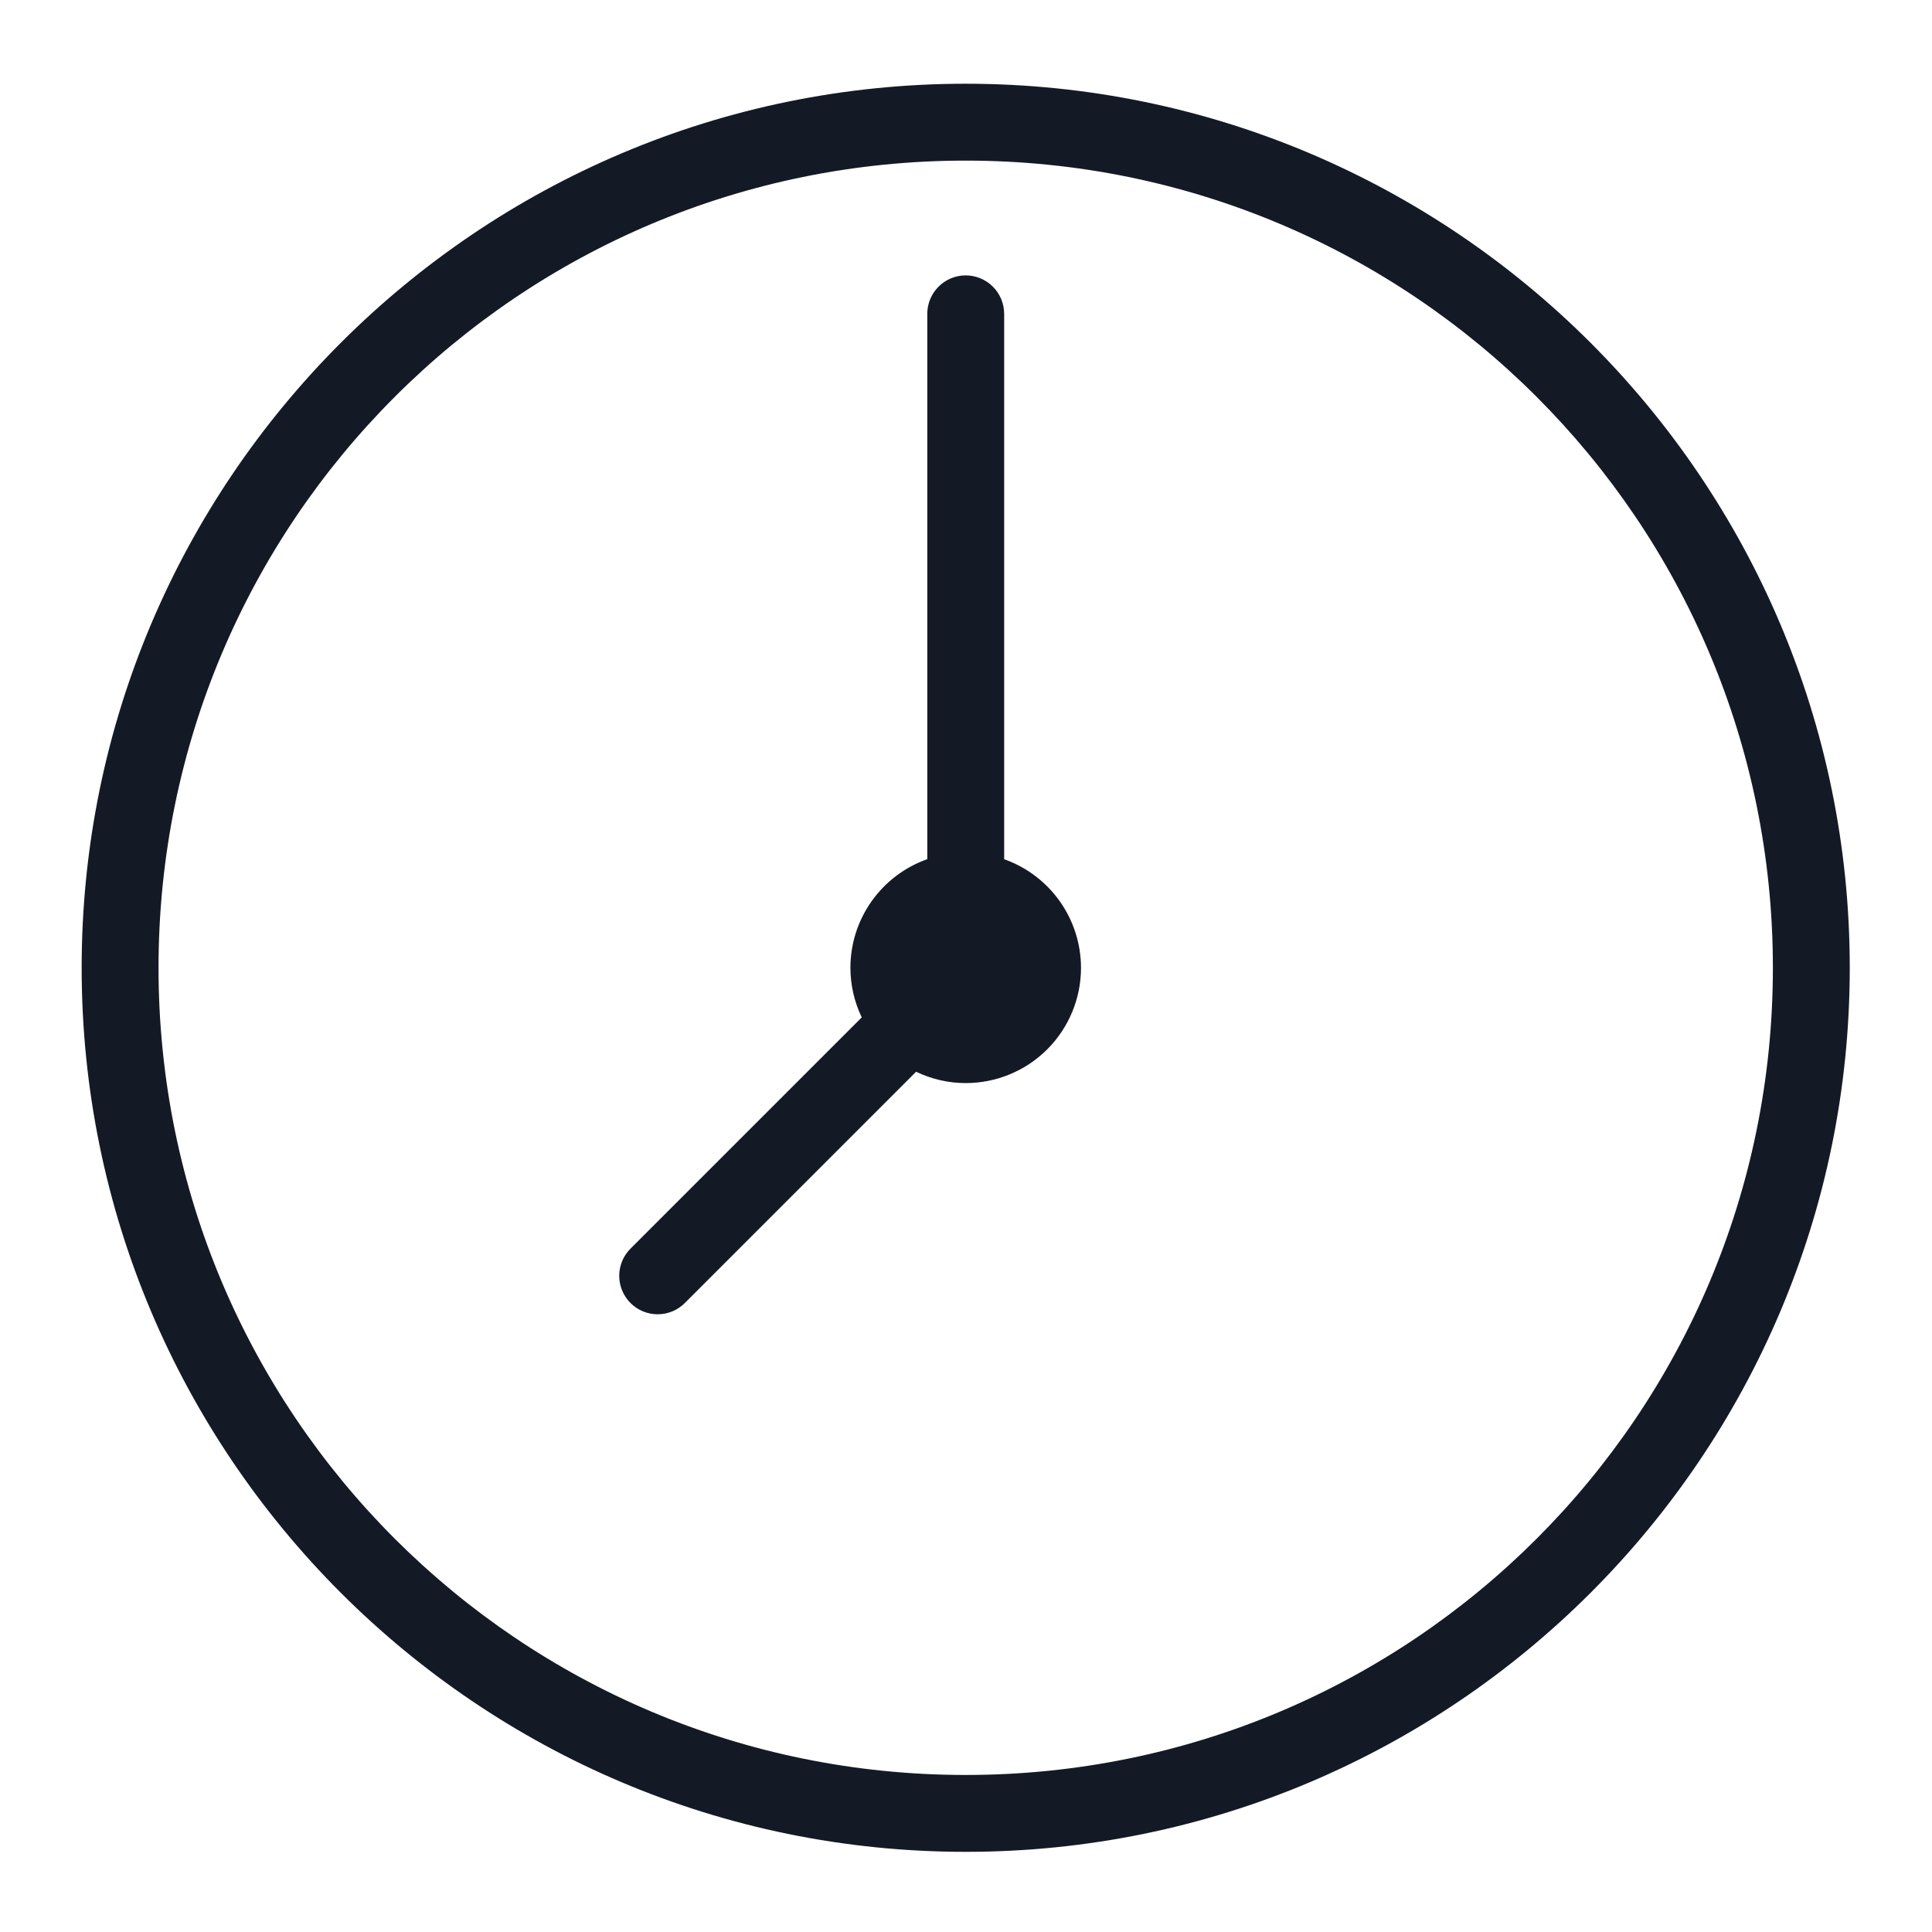 <?xml version="1.0" encoding="UTF-8"?> <svg xmlns="http://www.w3.org/2000/svg" width="53" height="53" viewBox="0 0 53 53" fill="none"><path d="M26.492 2.297C13.111 2.297 2.24 13.168 2.24 26.549C2.24 39.931 13.111 50.801 26.492 50.801C39.873 50.801 50.744 39.931 50.744 26.549C50.744 13.168 39.873 2.297 26.492 2.297ZM26.492 4.406C38.734 4.406 48.635 14.307 48.635 26.549C48.635 38.791 38.734 48.692 26.492 48.692C14.25 48.692 4.349 38.791 4.349 26.549C4.349 14.307 14.25 4.406 26.492 4.406ZM26.476 7.555C26.196 7.559 25.93 7.674 25.736 7.875C25.541 8.075 25.434 8.345 25.438 8.624V23.569C24.821 23.787 24.288 24.191 23.91 24.724C23.532 25.258 23.329 25.895 23.329 26.549C23.33 27.02 23.436 27.486 23.64 27.91L17.311 34.239C17.21 34.336 17.129 34.453 17.073 34.581C17.018 34.71 16.988 34.849 16.987 34.989C16.986 35.129 17.012 35.269 17.065 35.398C17.118 35.528 17.197 35.646 17.296 35.745C17.395 35.845 17.513 35.923 17.643 35.976C17.773 36.029 17.912 36.056 18.052 36.054C18.192 36.053 18.331 36.023 18.46 35.968C18.589 35.912 18.705 35.831 18.802 35.73L25.131 29.401C25.556 29.605 26.021 29.712 26.492 29.712C27.331 29.712 28.136 29.379 28.729 28.786C29.322 28.193 29.655 27.388 29.655 26.549C29.654 25.896 29.451 25.259 29.074 24.726C28.696 24.192 28.163 23.789 27.547 23.571V8.624C27.548 8.483 27.522 8.343 27.469 8.212C27.416 8.081 27.337 7.963 27.237 7.863C27.137 7.763 27.018 7.685 26.887 7.632C26.757 7.579 26.617 7.553 26.476 7.555Z" fill="#141A25"></path></svg> 